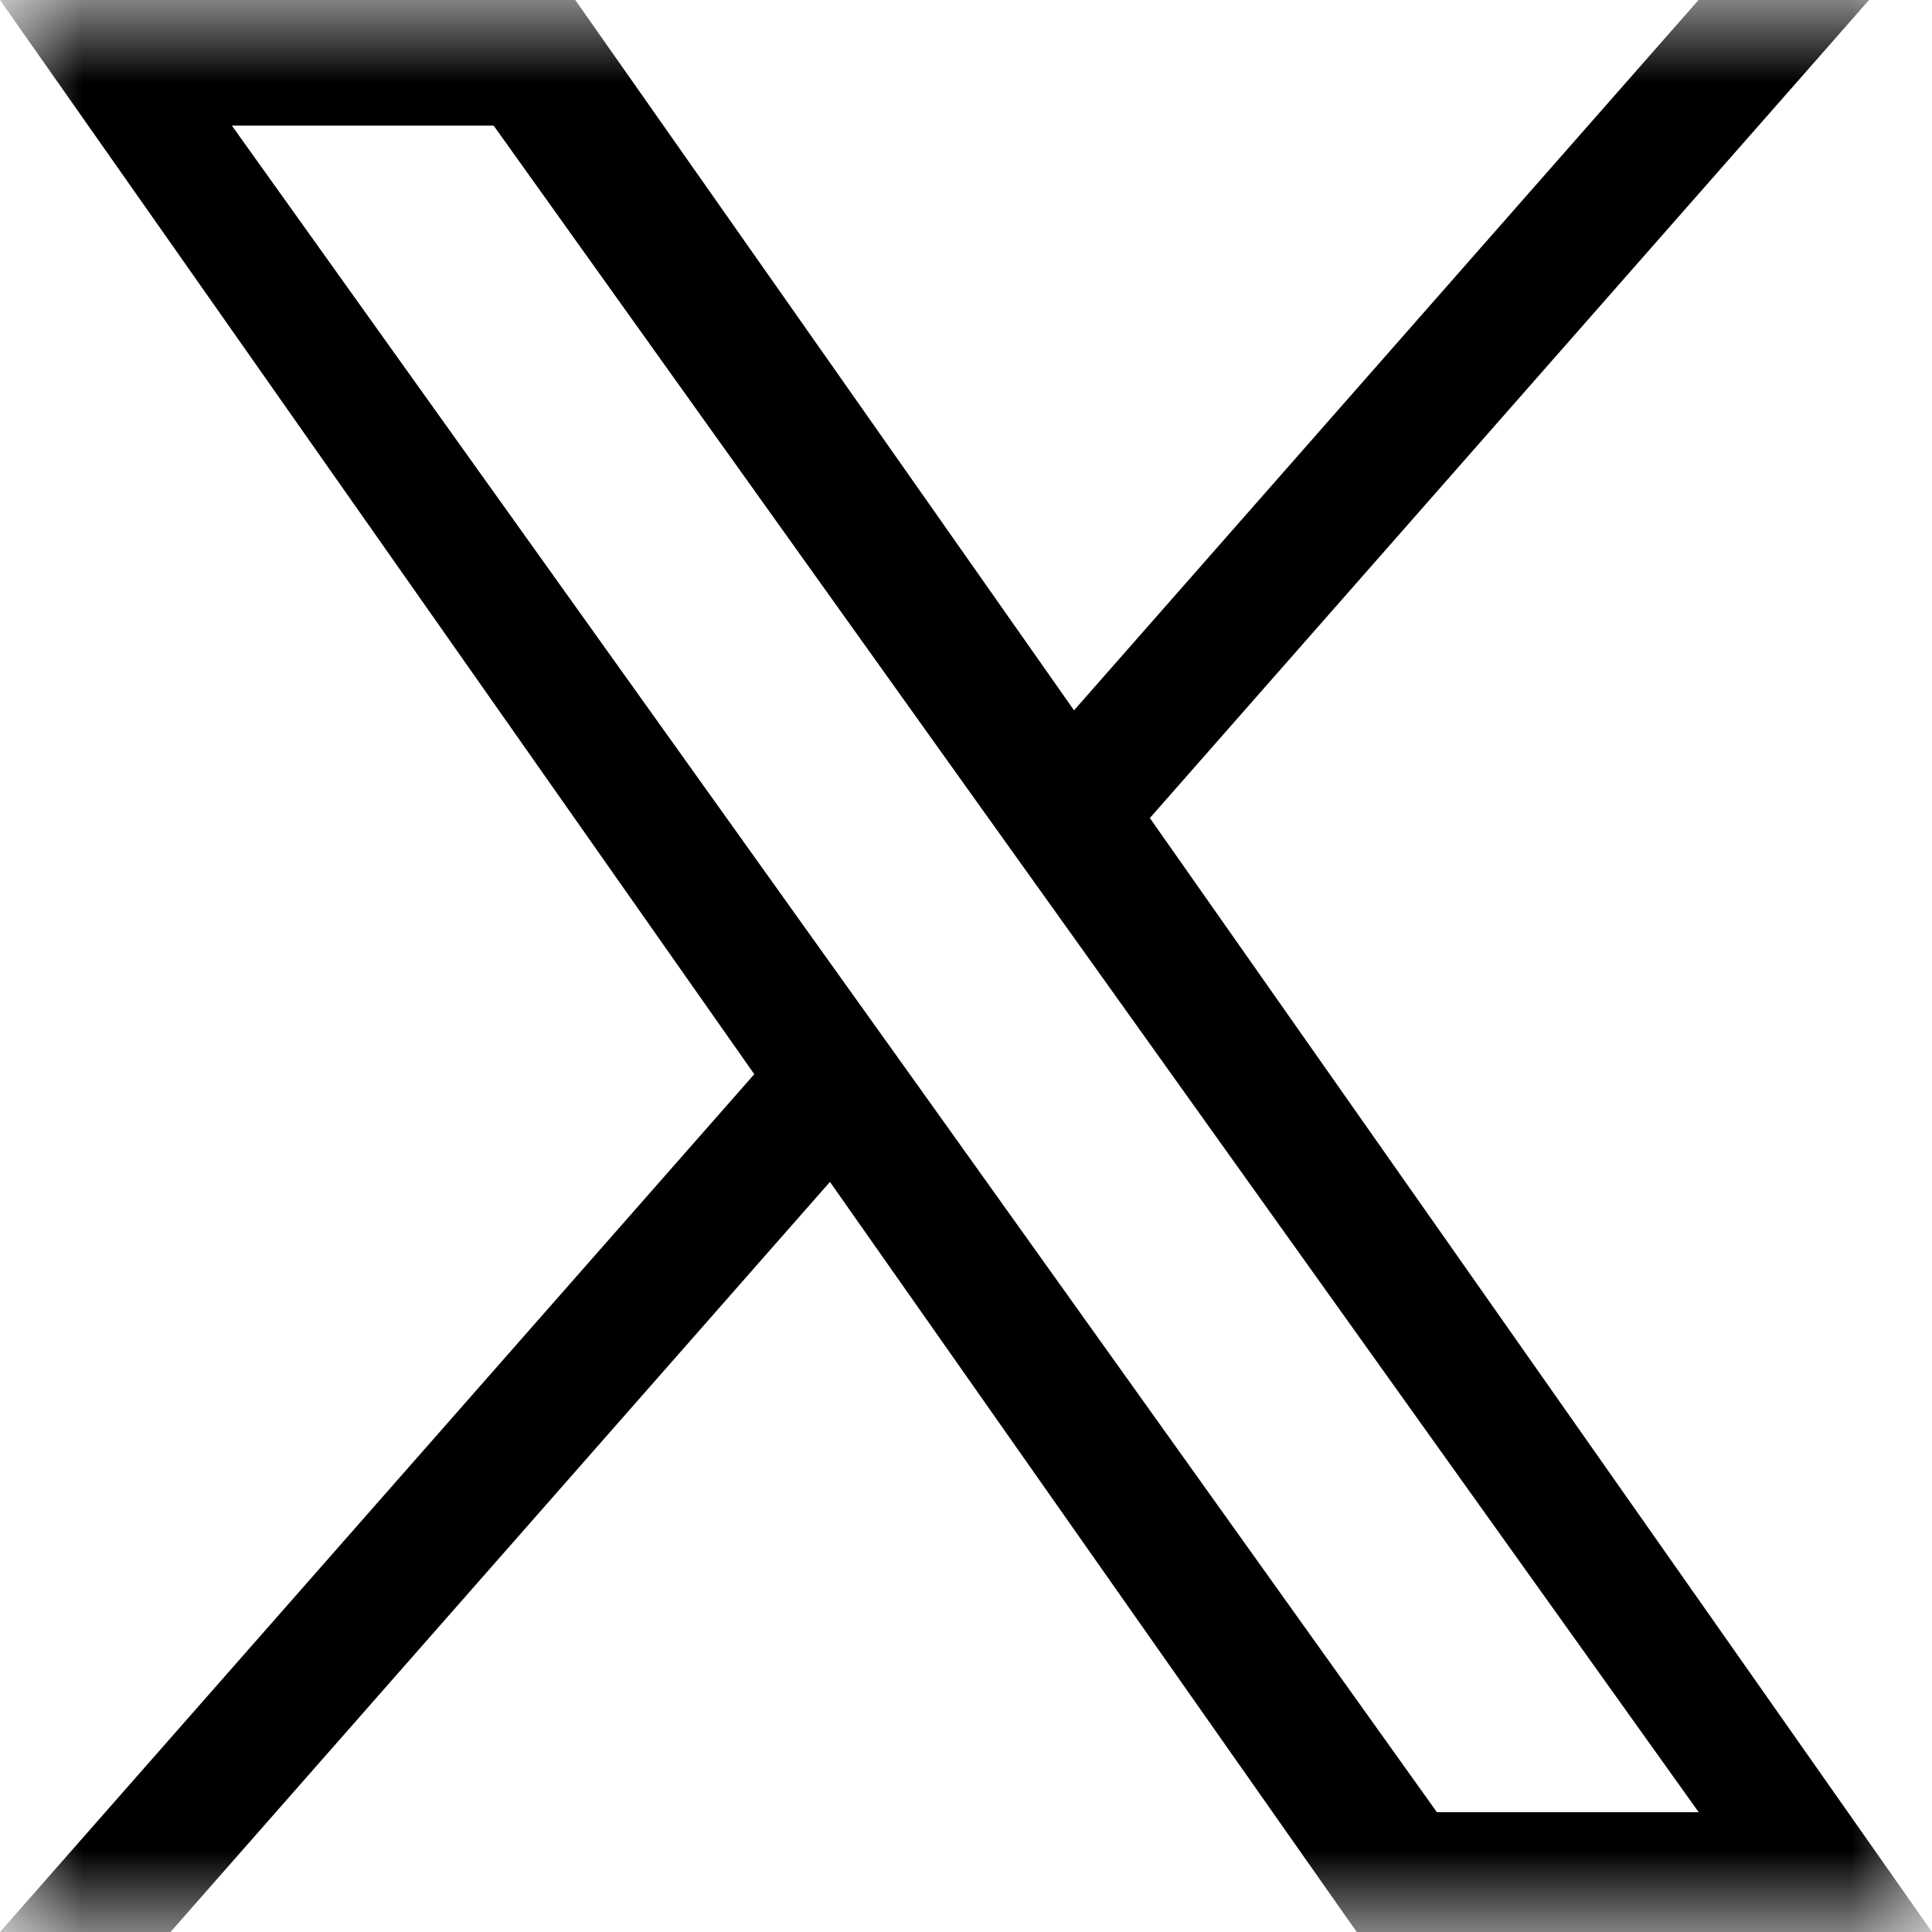 <svg width="12" height="12" viewBox="0 0 12 12" fill="none" xmlns="http://www.w3.org/2000/svg">
<g clip-path="url(#clip0_530_195)">
<mask id="mask0_530_195" style="mask-type:luminance" maskUnits="userSpaceOnUse" x="-1" y="0" width="13" height="12">
<path d="M11.997 0H-0.003V12H11.997V0Z" fill="white"/>
</mask>
<g mask="url(#mask0_530_195)">
<path d="M7.142 5.081L11.609 0H10.55L6.671 4.412L3.573 0H0L4.685 6.672L0 12H1.059L5.155 7.341L8.427 12H12L7.142 5.081ZM5.692 6.73L5.217 6.066L1.44 0.78H3.066L6.114 5.046L6.589 5.71L10.551 11.256H8.925L5.692 6.73Z" fill="black"/>
</g>
</g>
<defs>
<clipPath id="clip0_530_195">
<rect width="12" height="12" fill="white"/>
</clipPath>
</defs>
</svg>
